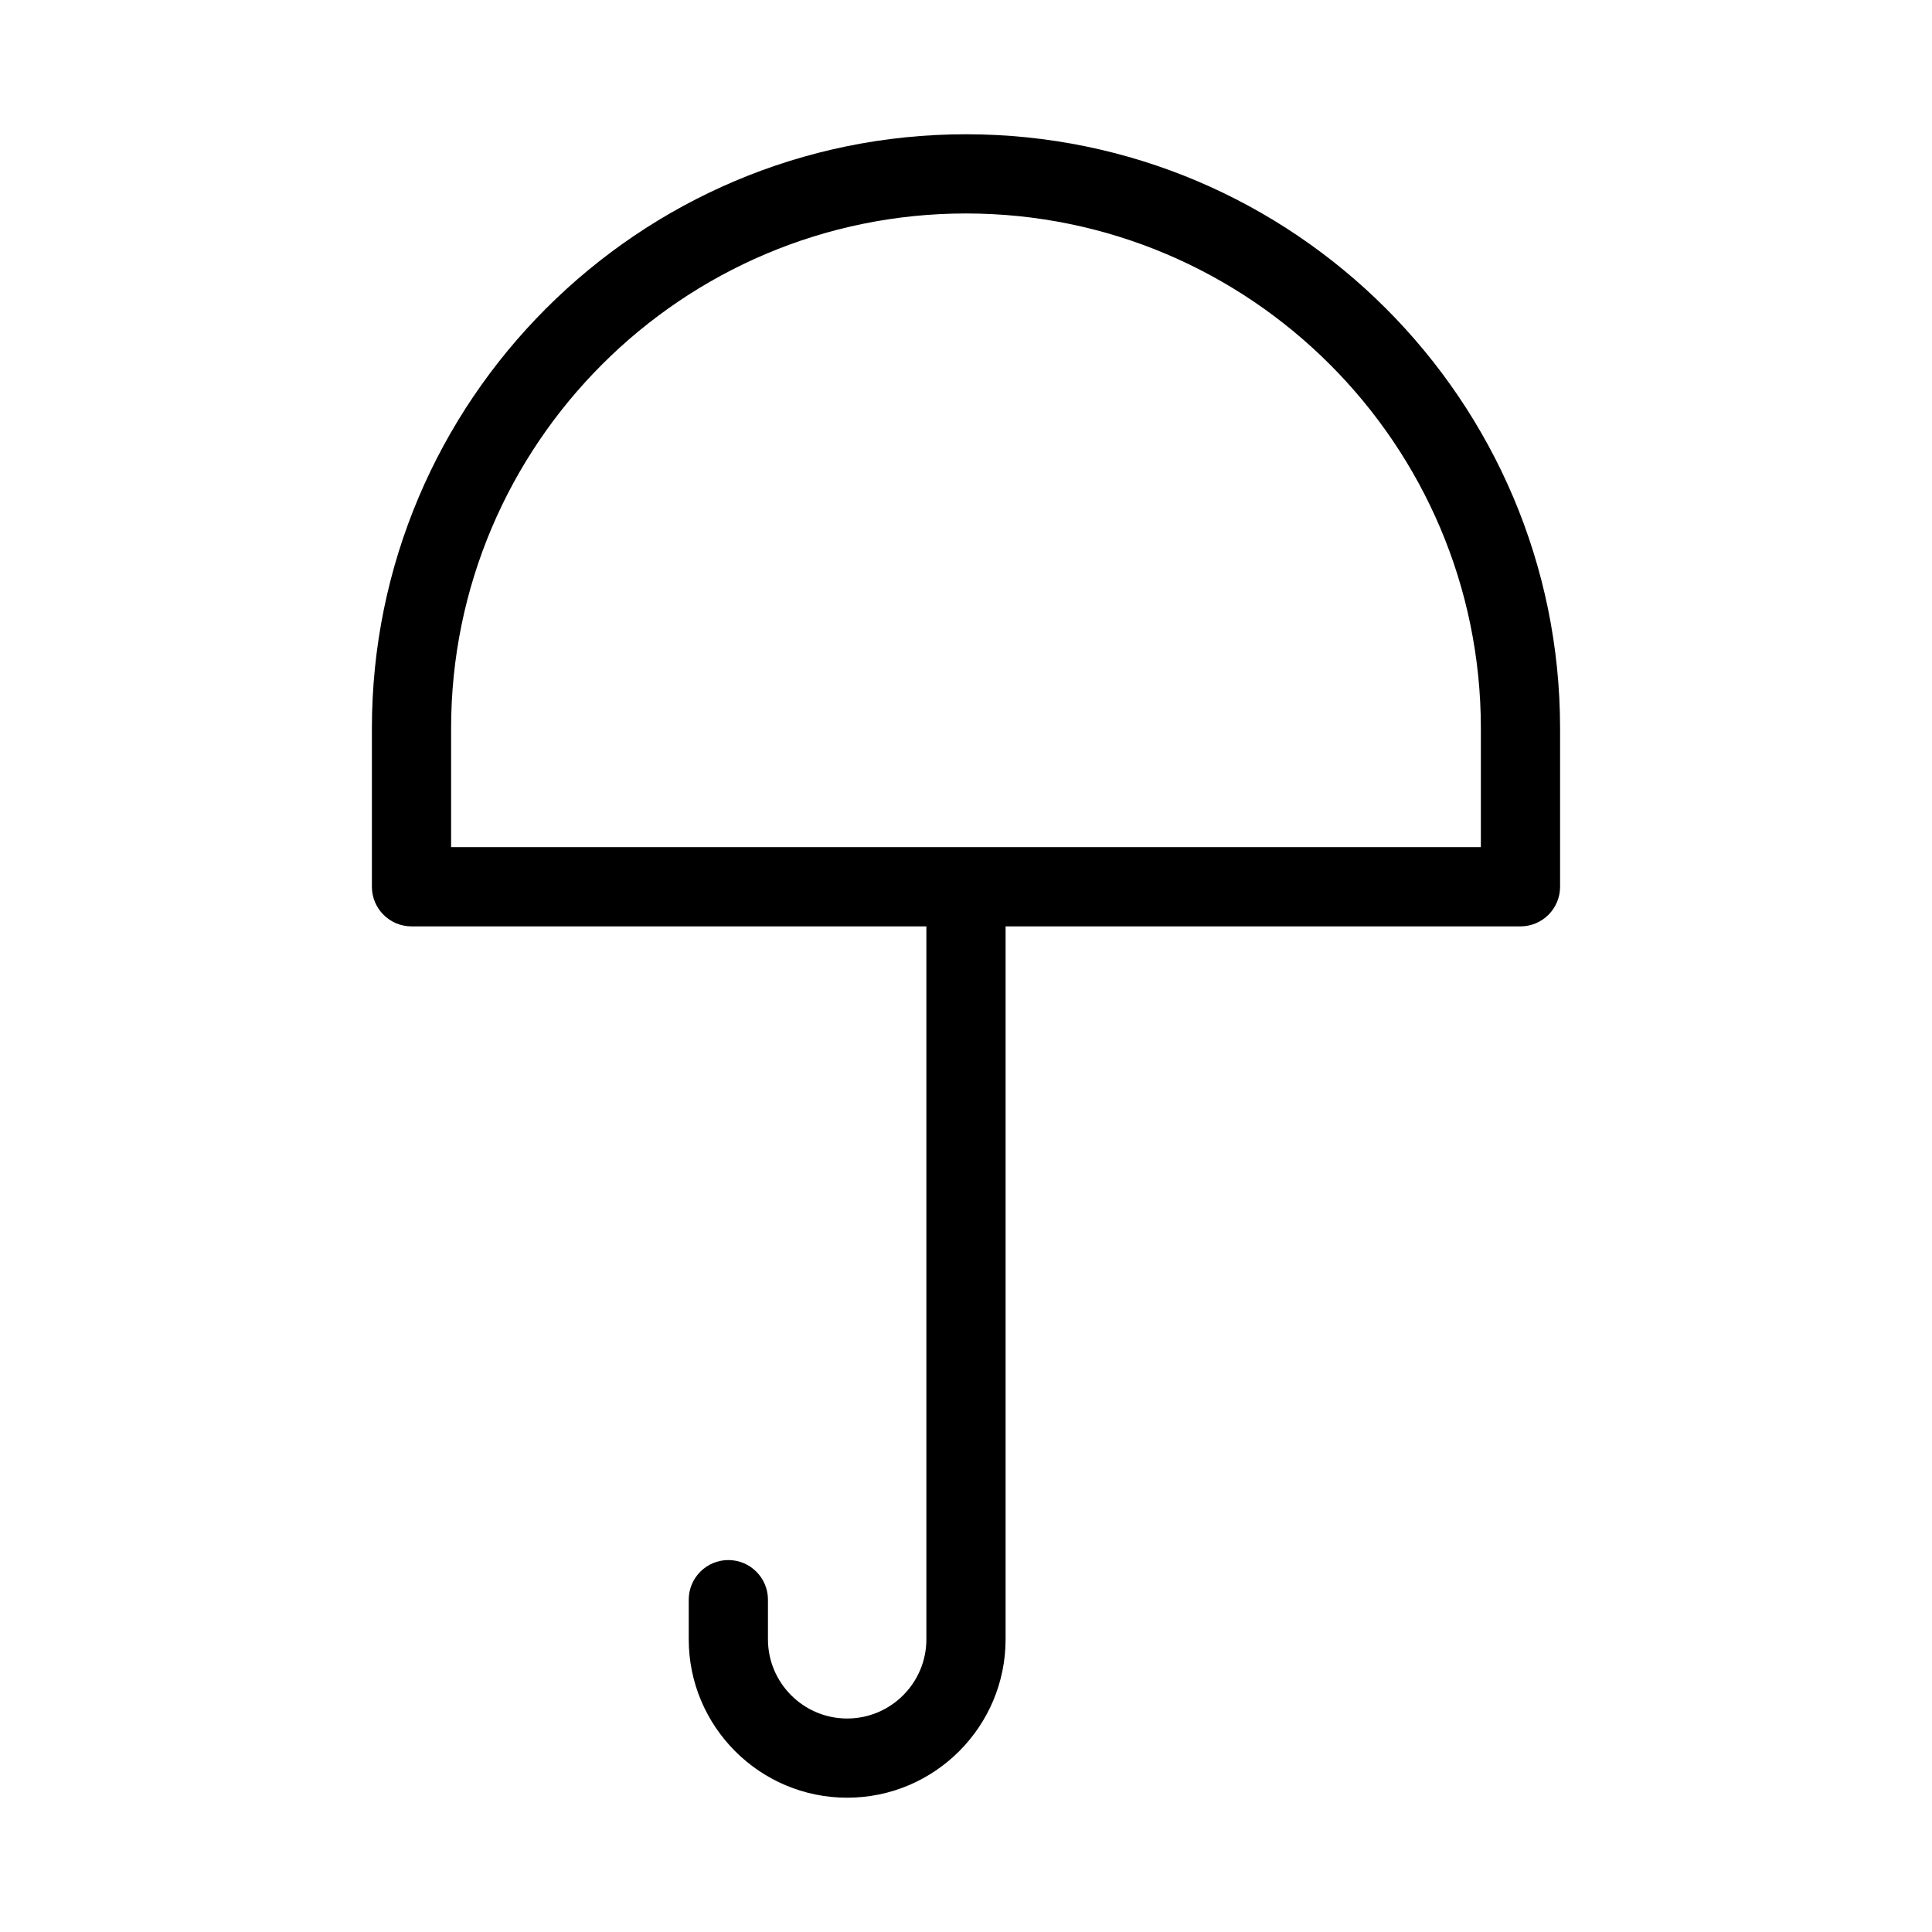 <?xml version="1.0" encoding="UTF-8"?>
<!-- The Best Svg Icon site in the world: iconSvg.co, Visit us! https://iconsvg.co -->
<svg fill="#000000" width="800px" height="800px" version="1.1" viewBox="144 144 512 512" xmlns="http://www.w3.org/2000/svg">
 <path d="m253.05 389.5h136.45v188.93c0 11.566-9.406 20.992-20.992 20.992-11.586 0-20.992-9.426-20.992-20.992v-10.5c0-5.793-4.703-10.496-10.496-10.496-5.797 0-10.496 4.703-10.496 10.496v10.496c0 23.152 18.828 41.984 41.984 41.984 23.152 0 41.984-18.828 41.984-41.984v-188.93l136.45 0.004c5.793 0 10.496-4.703 10.496-10.496v-41.984c0-86.824-70.617-157.44-157.44-157.44-86.82 0-157.44 70.617-157.44 157.44v41.984c0 5.793 4.703 10.496 10.496 10.496zm10.496-52.48c0-75.234 61.211-136.45 136.45-136.45 75.234 0 136.45 61.211 136.45 136.45v31.488h-272.9z"/>
</svg>